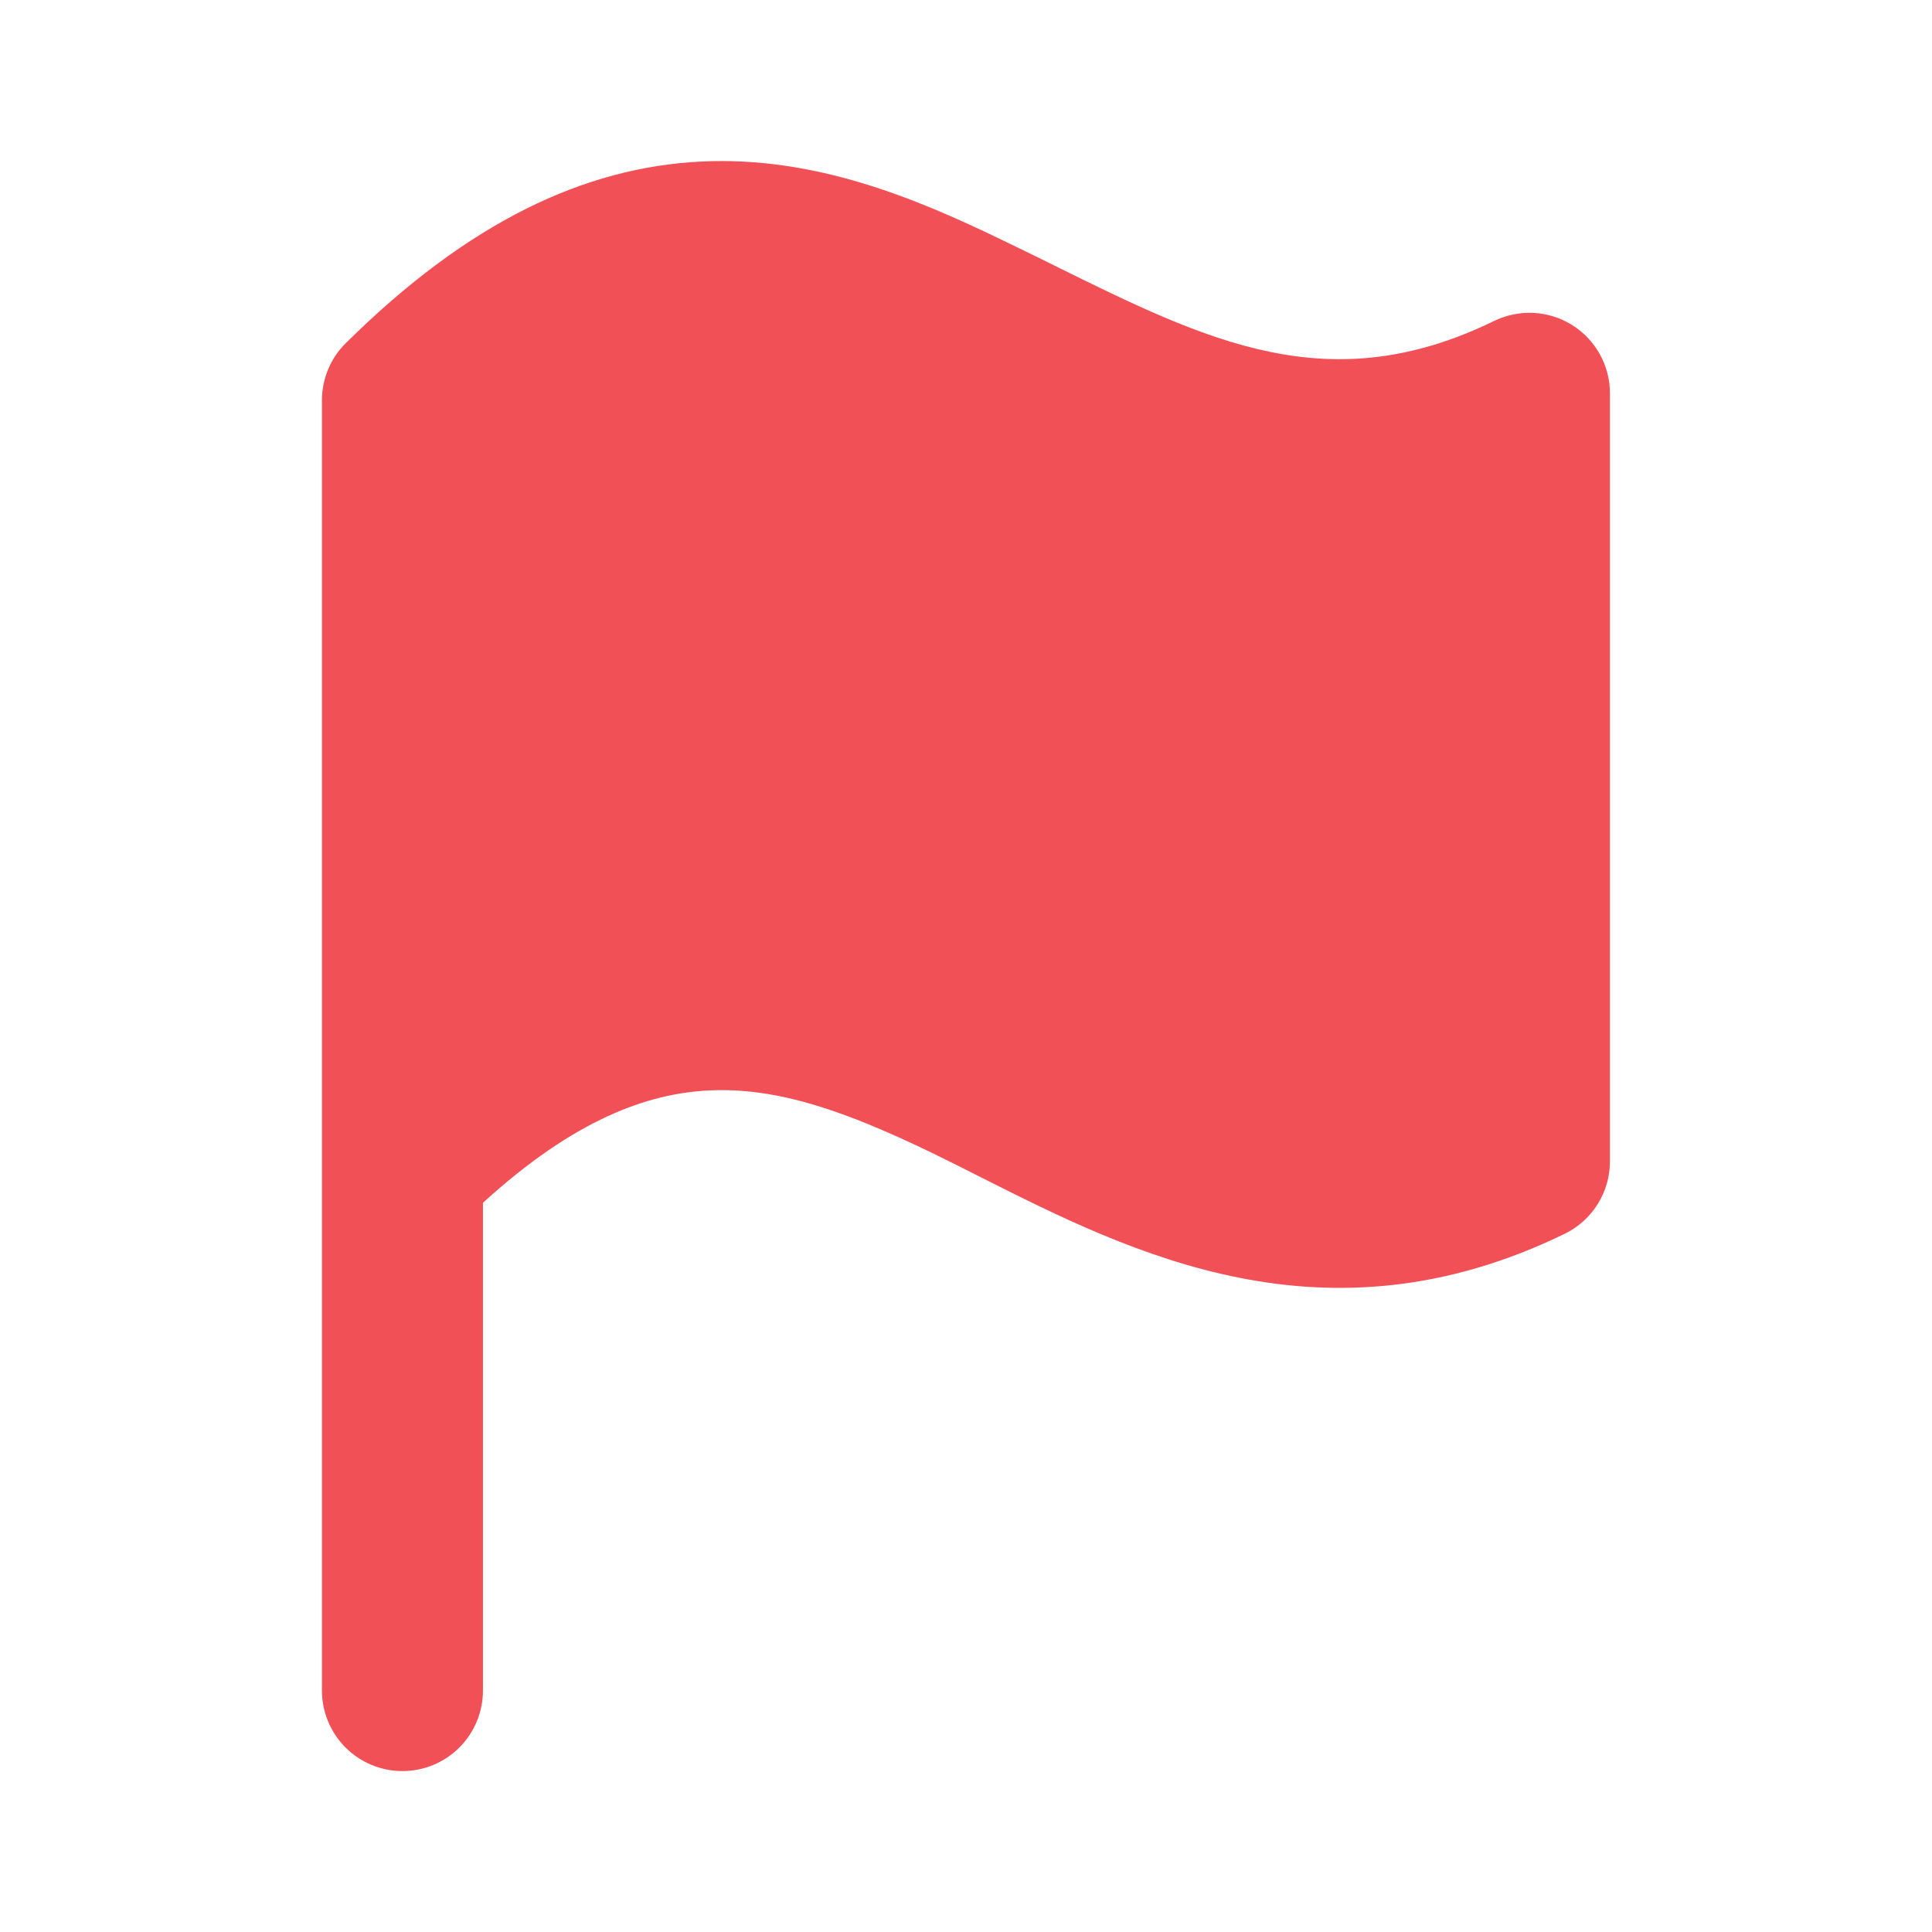 <svg width="44" height="44" viewBox="0 0 44 44" fill="none" xmlns="http://www.w3.org/2000/svg">
<path d="M23.997 6.04C27.524 7.782 30.271 9.139 34.029 7.309C34.309 7.173 34.618 7.11 34.929 7.126C35.24 7.143 35.541 7.238 35.805 7.403C36.068 7.568 36.286 7.797 36.436 8.07C36.587 8.342 36.666 8.648 36.665 8.959V26.449C36.666 26.793 36.569 27.13 36.387 27.422C36.205 27.714 35.944 27.948 35.635 28.099C30.17 30.757 25.768 28.539 22.343 26.814C21.965 26.621 21.585 26.431 21.203 26.245C19.309 25.334 17.744 24.757 16.15 24.834C14.757 24.9 13.085 25.488 10.999 27.393V38.501C10.999 38.987 10.806 39.454 10.462 39.798C10.118 40.142 9.652 40.335 9.165 40.335C8.679 40.335 8.213 40.142 7.869 39.798C7.525 39.454 7.332 38.987 7.332 38.501V9.115C7.332 8.873 7.381 8.633 7.474 8.409C7.567 8.186 7.704 7.983 7.877 7.813C10.667 5.052 13.316 3.807 15.974 3.679C18.554 3.554 20.838 4.509 22.794 5.452C23.207 5.65 23.607 5.848 23.995 6.038L23.997 6.04Z" fill="#F15056"/>
</svg>
